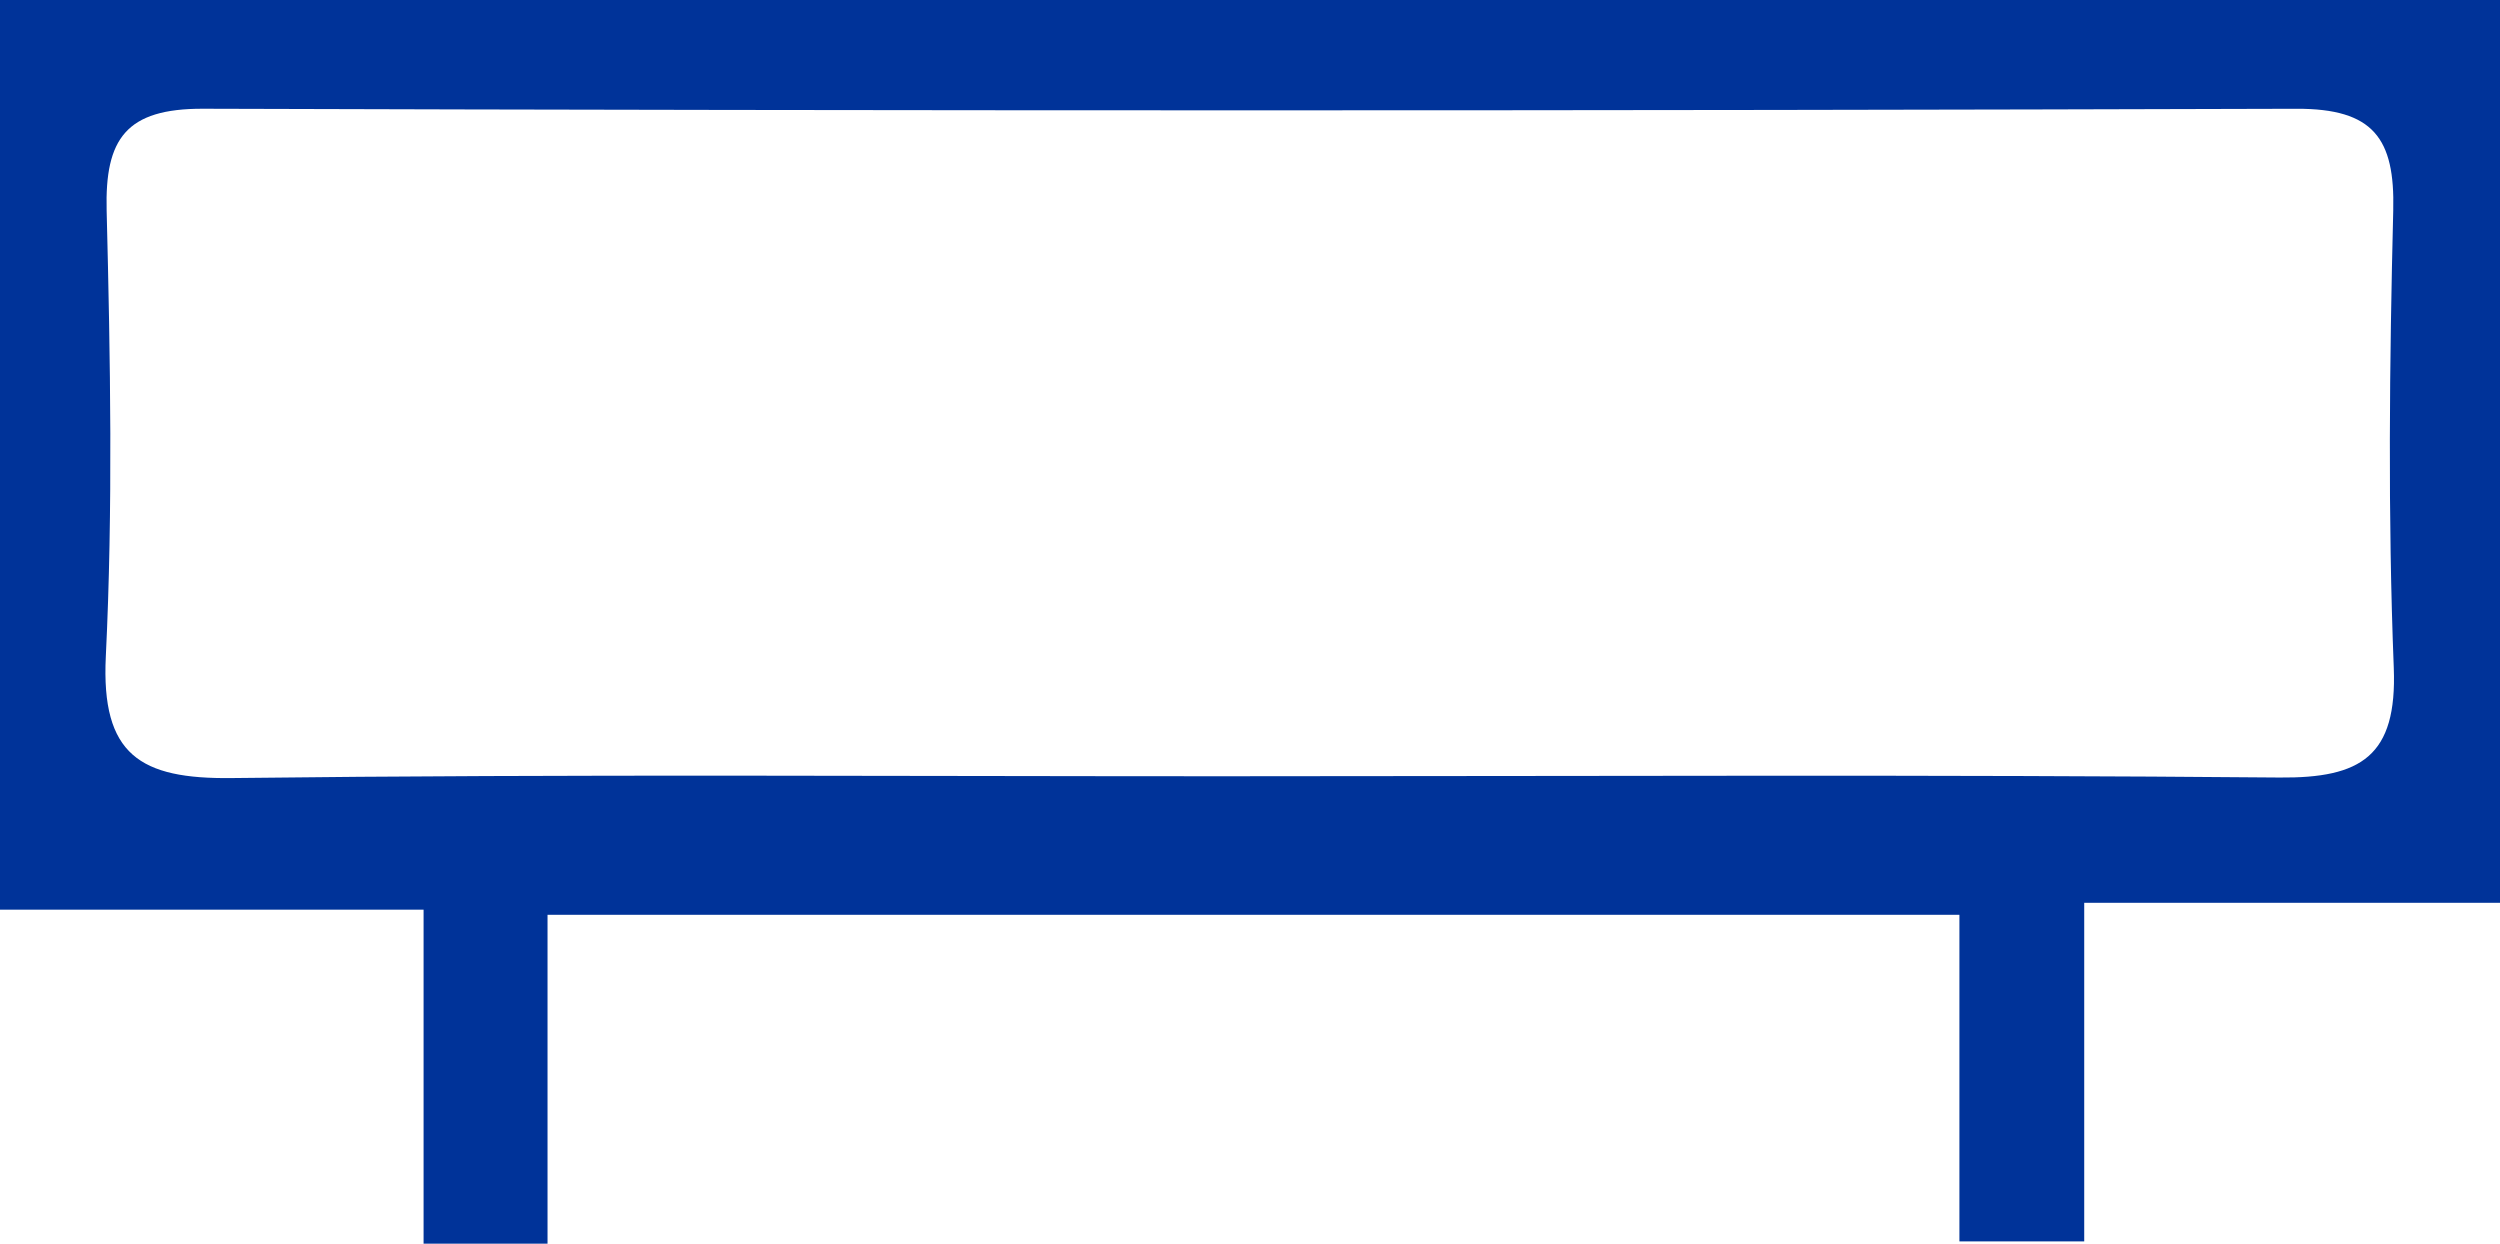 <?xml version="1.0" encoding="UTF-8"?>
<svg id="Camada_2" data-name="Camada 2" xmlns="http://www.w3.org/2000/svg" viewBox="0 0 846.3 421">
  <defs>
    <style>
      .cls-1 {
        fill: #039;
        stroke-width: 0px;
      }
    </style>
  </defs>
  <g id="Camada_1-2" data-name="Camada 1">
    <path class="cls-1" d="M185.35,421h-41.96v-113.07H0V0h846.3v305.62h-140.75v114.62h-42.25v-110.57H185.35v111.33ZM423.15,262.77c116.19,0,232.38-.6,348.55.44,27.58.25,39.81-7.22,38.64-37.14-2.02-51.56-1.45-103.28-.18-154.88.6-24.35-6.71-34.44-32.7-34.37-236.24.71-472.49.71-708.73-.01-26.07-.08-33.24,10.16-32.63,34.43,1.26,50.32,2.16,100.77-.28,151-1.62,33.32,11.63,41.53,42.64,41.15,114.88-1.4,229.78-.56,344.68-.61Z"/>
  </g>
</svg>